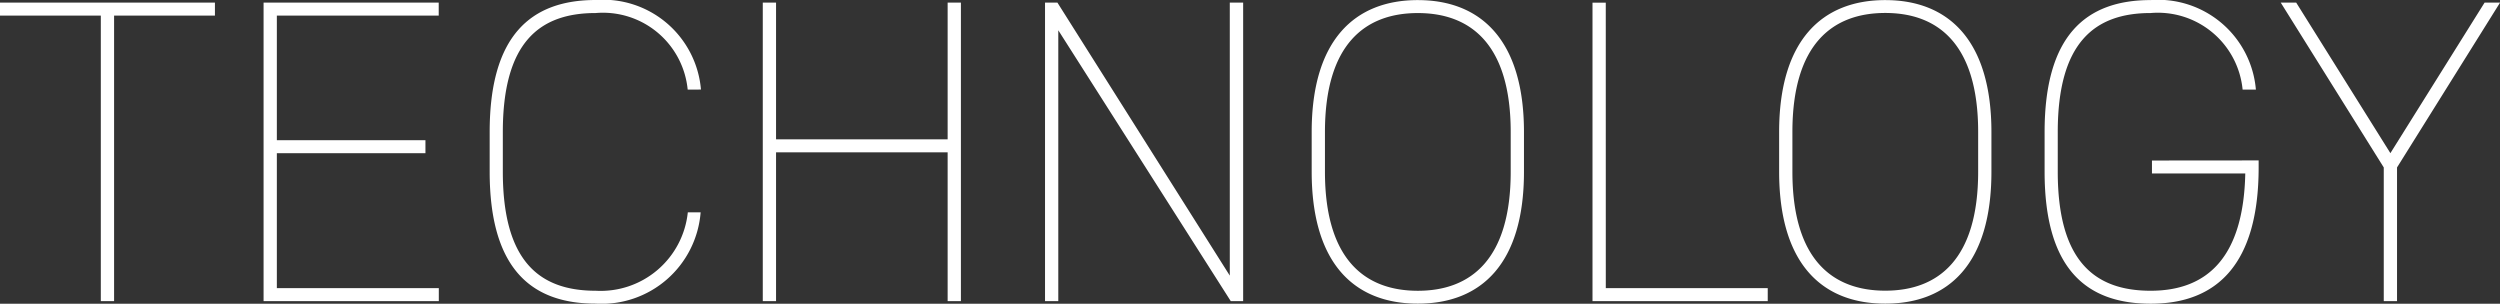 <svg xmlns="http://www.w3.org/2000/svg" width="107" height="13" viewBox="0 0 107 13"><rect x="0" y="0" width="107" height="13" fill="#333333" stroke="none"/><path d="M.285-13.113v.556H4.6V-.335h.568V-12.557H9.484v-.556Zm11.281,0V-.335h7.5V-.891H12.134V-6.668h6.36v-.556h-6.36v-5.333h6.928v-.556Zm18.72,3.722a4.2,4.2,0,0,0-4.5-3.833c-2.782,0-4.543,1.519-4.543,5.648v1.7c0,4.13,1.76,5.648,4.543,5.648a4.248,4.248,0,0,0,4.486-3.907h-.549A3.75,3.75,0,0,1,25.781-.78c-2.423,0-3.975-1.278-3.975-5.093v-1.7c0-3.8,1.533-5.093,3.975-5.093a3.644,3.644,0,0,1,3.937,3.278ZM33.5-13.113h-.568V-.335H33.5v-6.37h7.344v6.37h.568V-13.113h-.568v5.852H33.5Zm19.42,0V-1.428L45.542-13.113h-.53V-.335h.568V-11.928L52.962-.335h.53V-13.113ZM65.511-5.872v-1.7c0-3.926-1.836-5.648-4.543-5.648S56.425-11.5,56.425-7.576v1.7c0,3.944,1.836,5.648,4.543,5.648S65.511-1.928,65.511-5.872Zm-8.518-1.7c0-3.741,1.7-5.093,3.975-5.093s3.975,1.352,3.975,5.093v1.7c0,3.741-1.7,5.093-3.975,5.093s-3.975-1.352-3.975-5.093Zm12.019-5.537h-.568V-.335h7.5V-.891H69.013ZM85.518-5.872v-1.7c0-3.926-1.836-5.648-4.543-5.648S76.432-11.5,76.432-7.576v1.7c0,3.944,1.836,5.648,4.543,5.648S85.518-1.928,85.518-5.872ZM77-7.576c0-3.741,1.7-5.093,3.975-5.093s3.975,1.352,3.975,5.093v1.7c0,3.741-1.7,5.093-3.975,5.093S77-2.131,77-5.872ZM92.389-6.354V-5.8h3.994C96.307-2.187,94.736-.78,92.332-.78c-2.423,0-3.975-1.3-3.975-5.093v-1.7c0-3.8,1.552-5.093,3.975-5.093a3.644,3.644,0,0,1,3.937,3.278h.568a4.2,4.2,0,0,0-4.5-3.833c-2.782,0-4.543,1.519-4.543,5.648v1.7c0,4.13,1.76,5.648,4.543,5.648,2.839,0,4.618-1.7,4.618-5.833v-.3ZM97.9-13.113l4.41,7.056V-.335h.568V-6.057l4.41-7.056h-.662l-4.032,6.444-4.032-6.444Z" transform="translate(-0.285 13.224)" fill="#fff"/></svg>